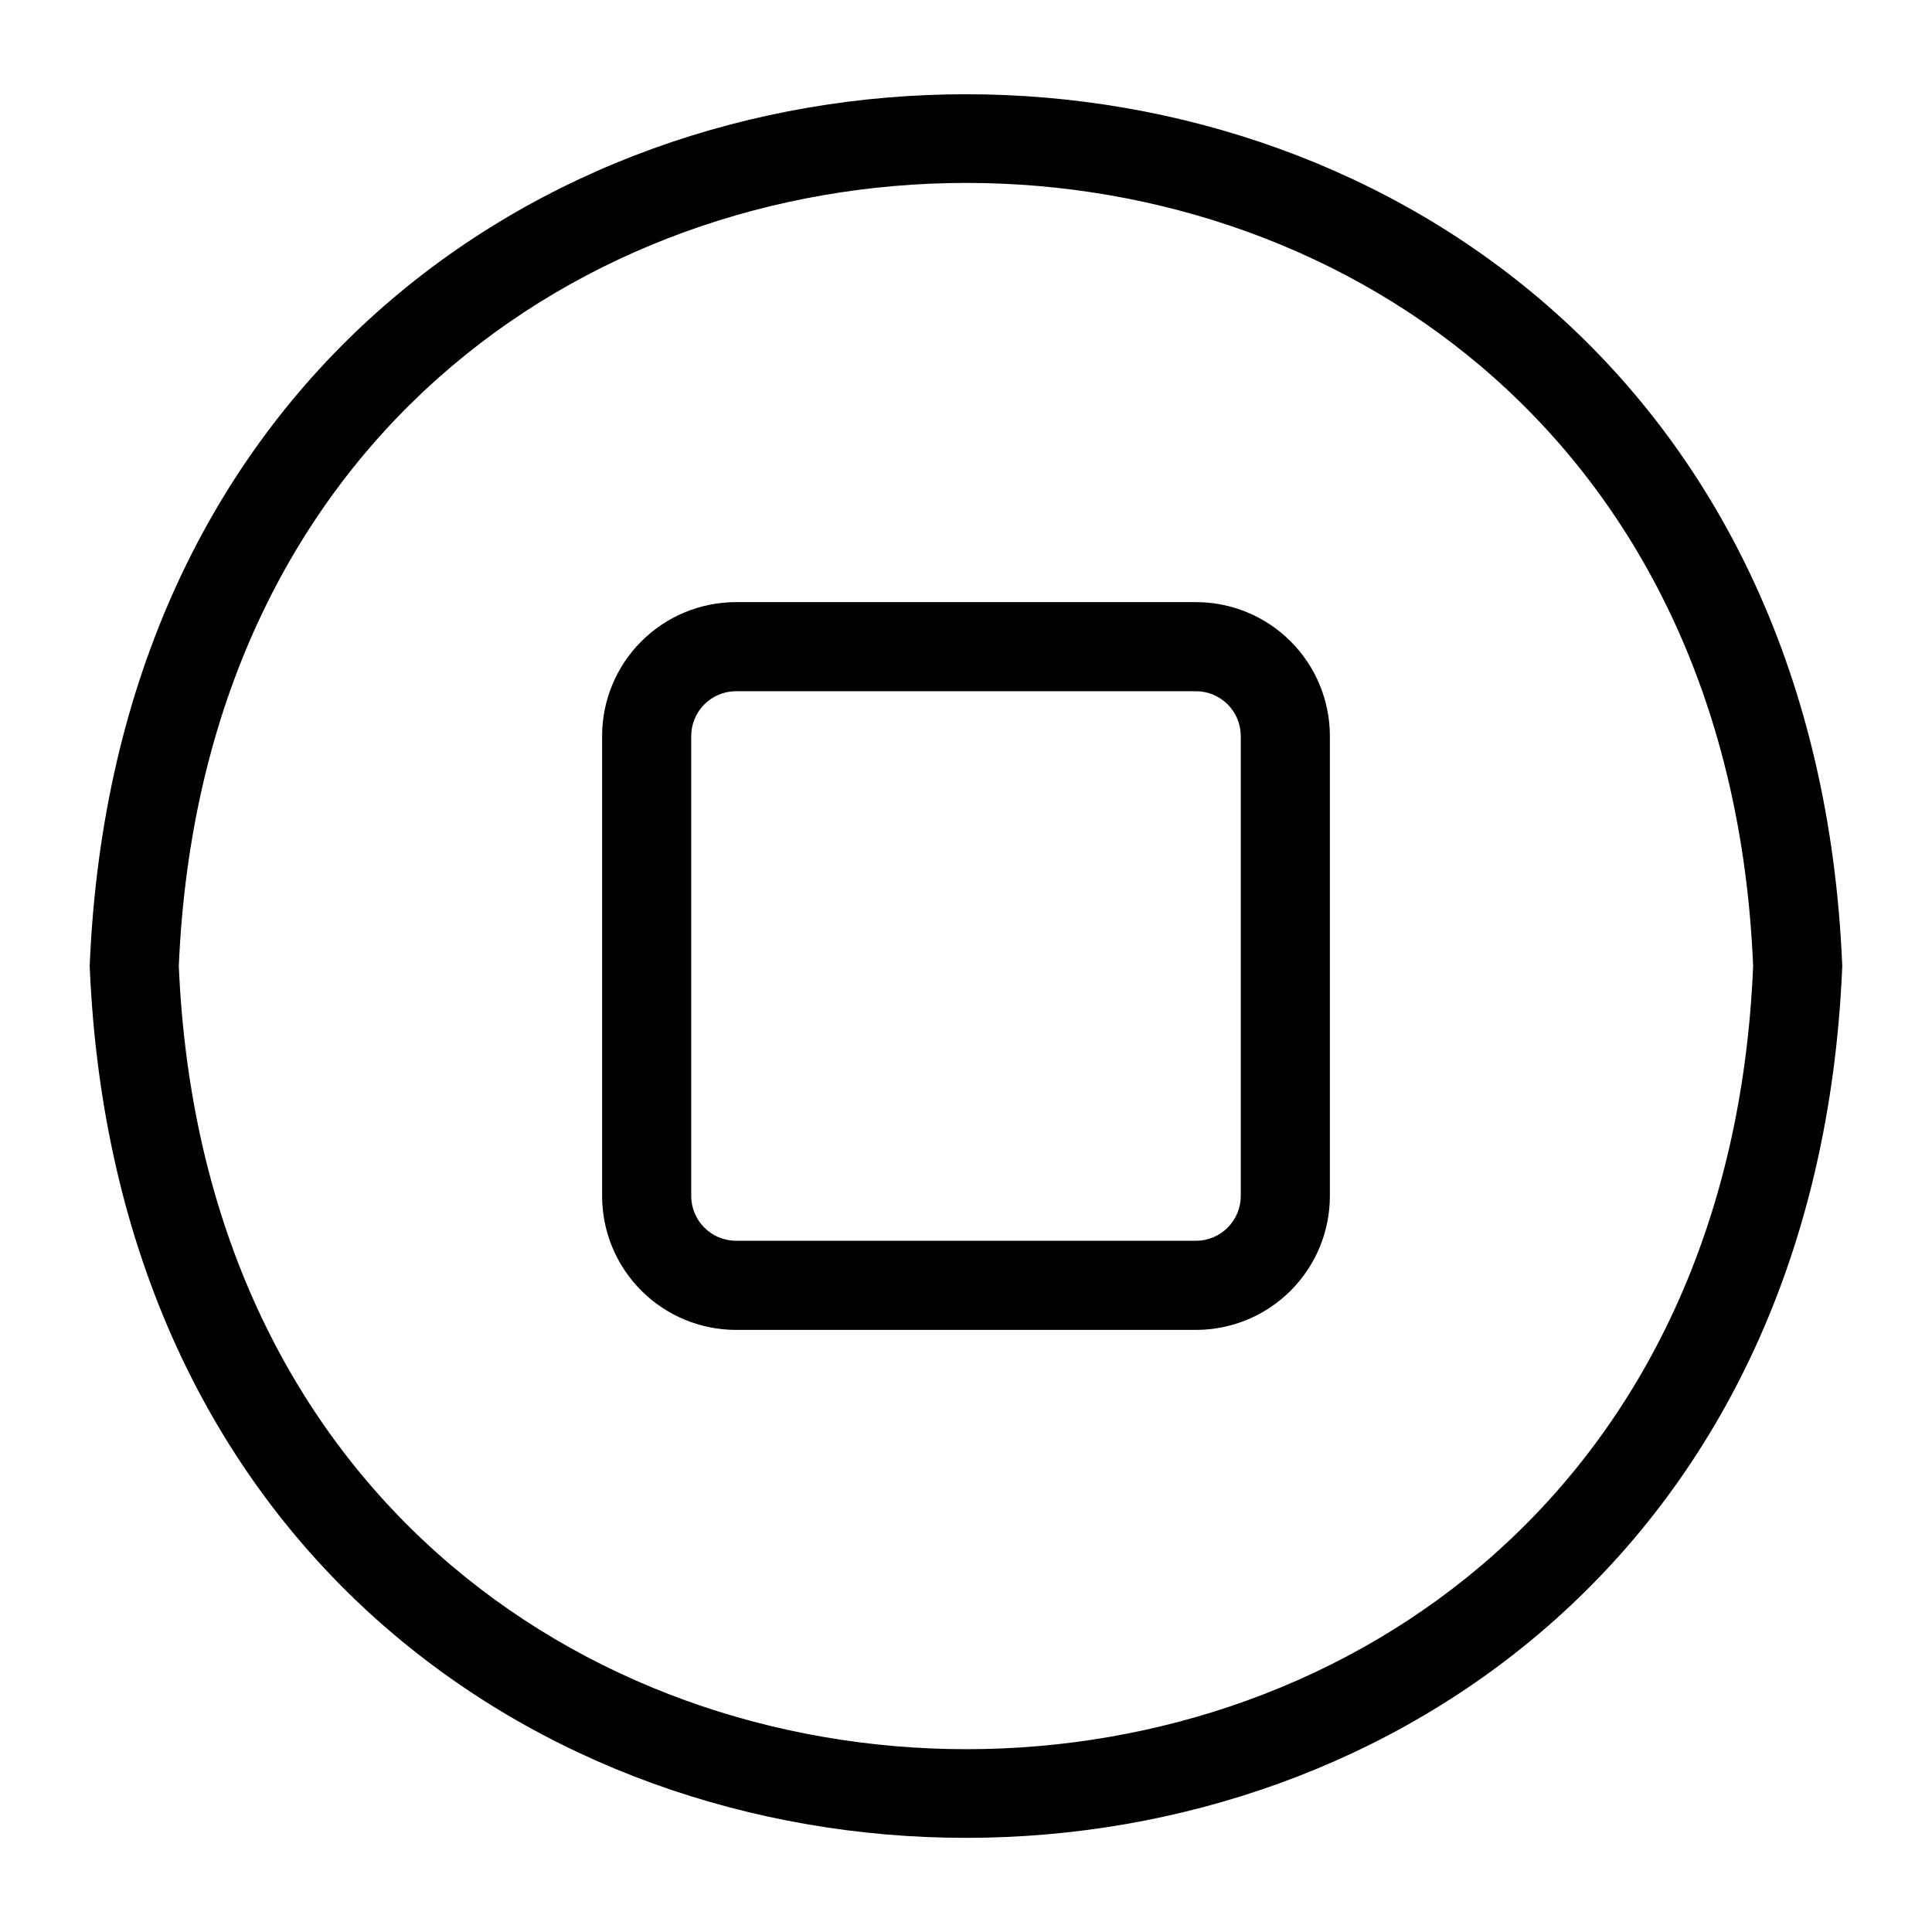 <?xml version="1.0" encoding="UTF-8"?>
<!-- Uploaded to: ICON Repo, www.iconrepo.com, Generator: ICON Repo Mixer Tools -->
<svg fill="#000000" width="800px" height="800px" version="1.1" viewBox="144 144 512 512" xmlns="http://www.w3.org/2000/svg">
 <g>
  <path d="m167.77 400c12.832 308.19 451.78 307.95 464.45 0-12.672-307.95-451.7-308.11-464.45 0zm23.617 0c11.809-276.78 405.8-276.62 417.21 0-11.414 276.7-405.41 276.78-417.21 0z"/>
  <path d="m461.01 303.57h-122.02c-9.391 0.02-18.391 3.758-25.027 10.398-6.641 6.637-10.379 15.637-10.398 25.027v122.02c0.02 9.387 3.758 18.387 10.398 25.023 6.637 6.641 15.637 10.379 25.027 10.398h122.02c9.387-0.02 18.387-3.758 25.023-10.398 6.641-6.637 10.379-15.637 10.398-25.023v-122.02c-0.02-9.391-3.758-18.391-10.398-25.027-6.637-6.641-15.637-10.379-25.023-10.398zm11.809 157.44c-0.043 6.504-5.305 11.766-11.809 11.809h-122.02c-6.504-0.043-11.766-5.305-11.809-11.809v-122.02c0.043-6.504 5.305-11.766 11.809-11.809h122.02c6.504 0.043 11.766 5.305 11.809 11.809z"/>
 </g>
</svg>